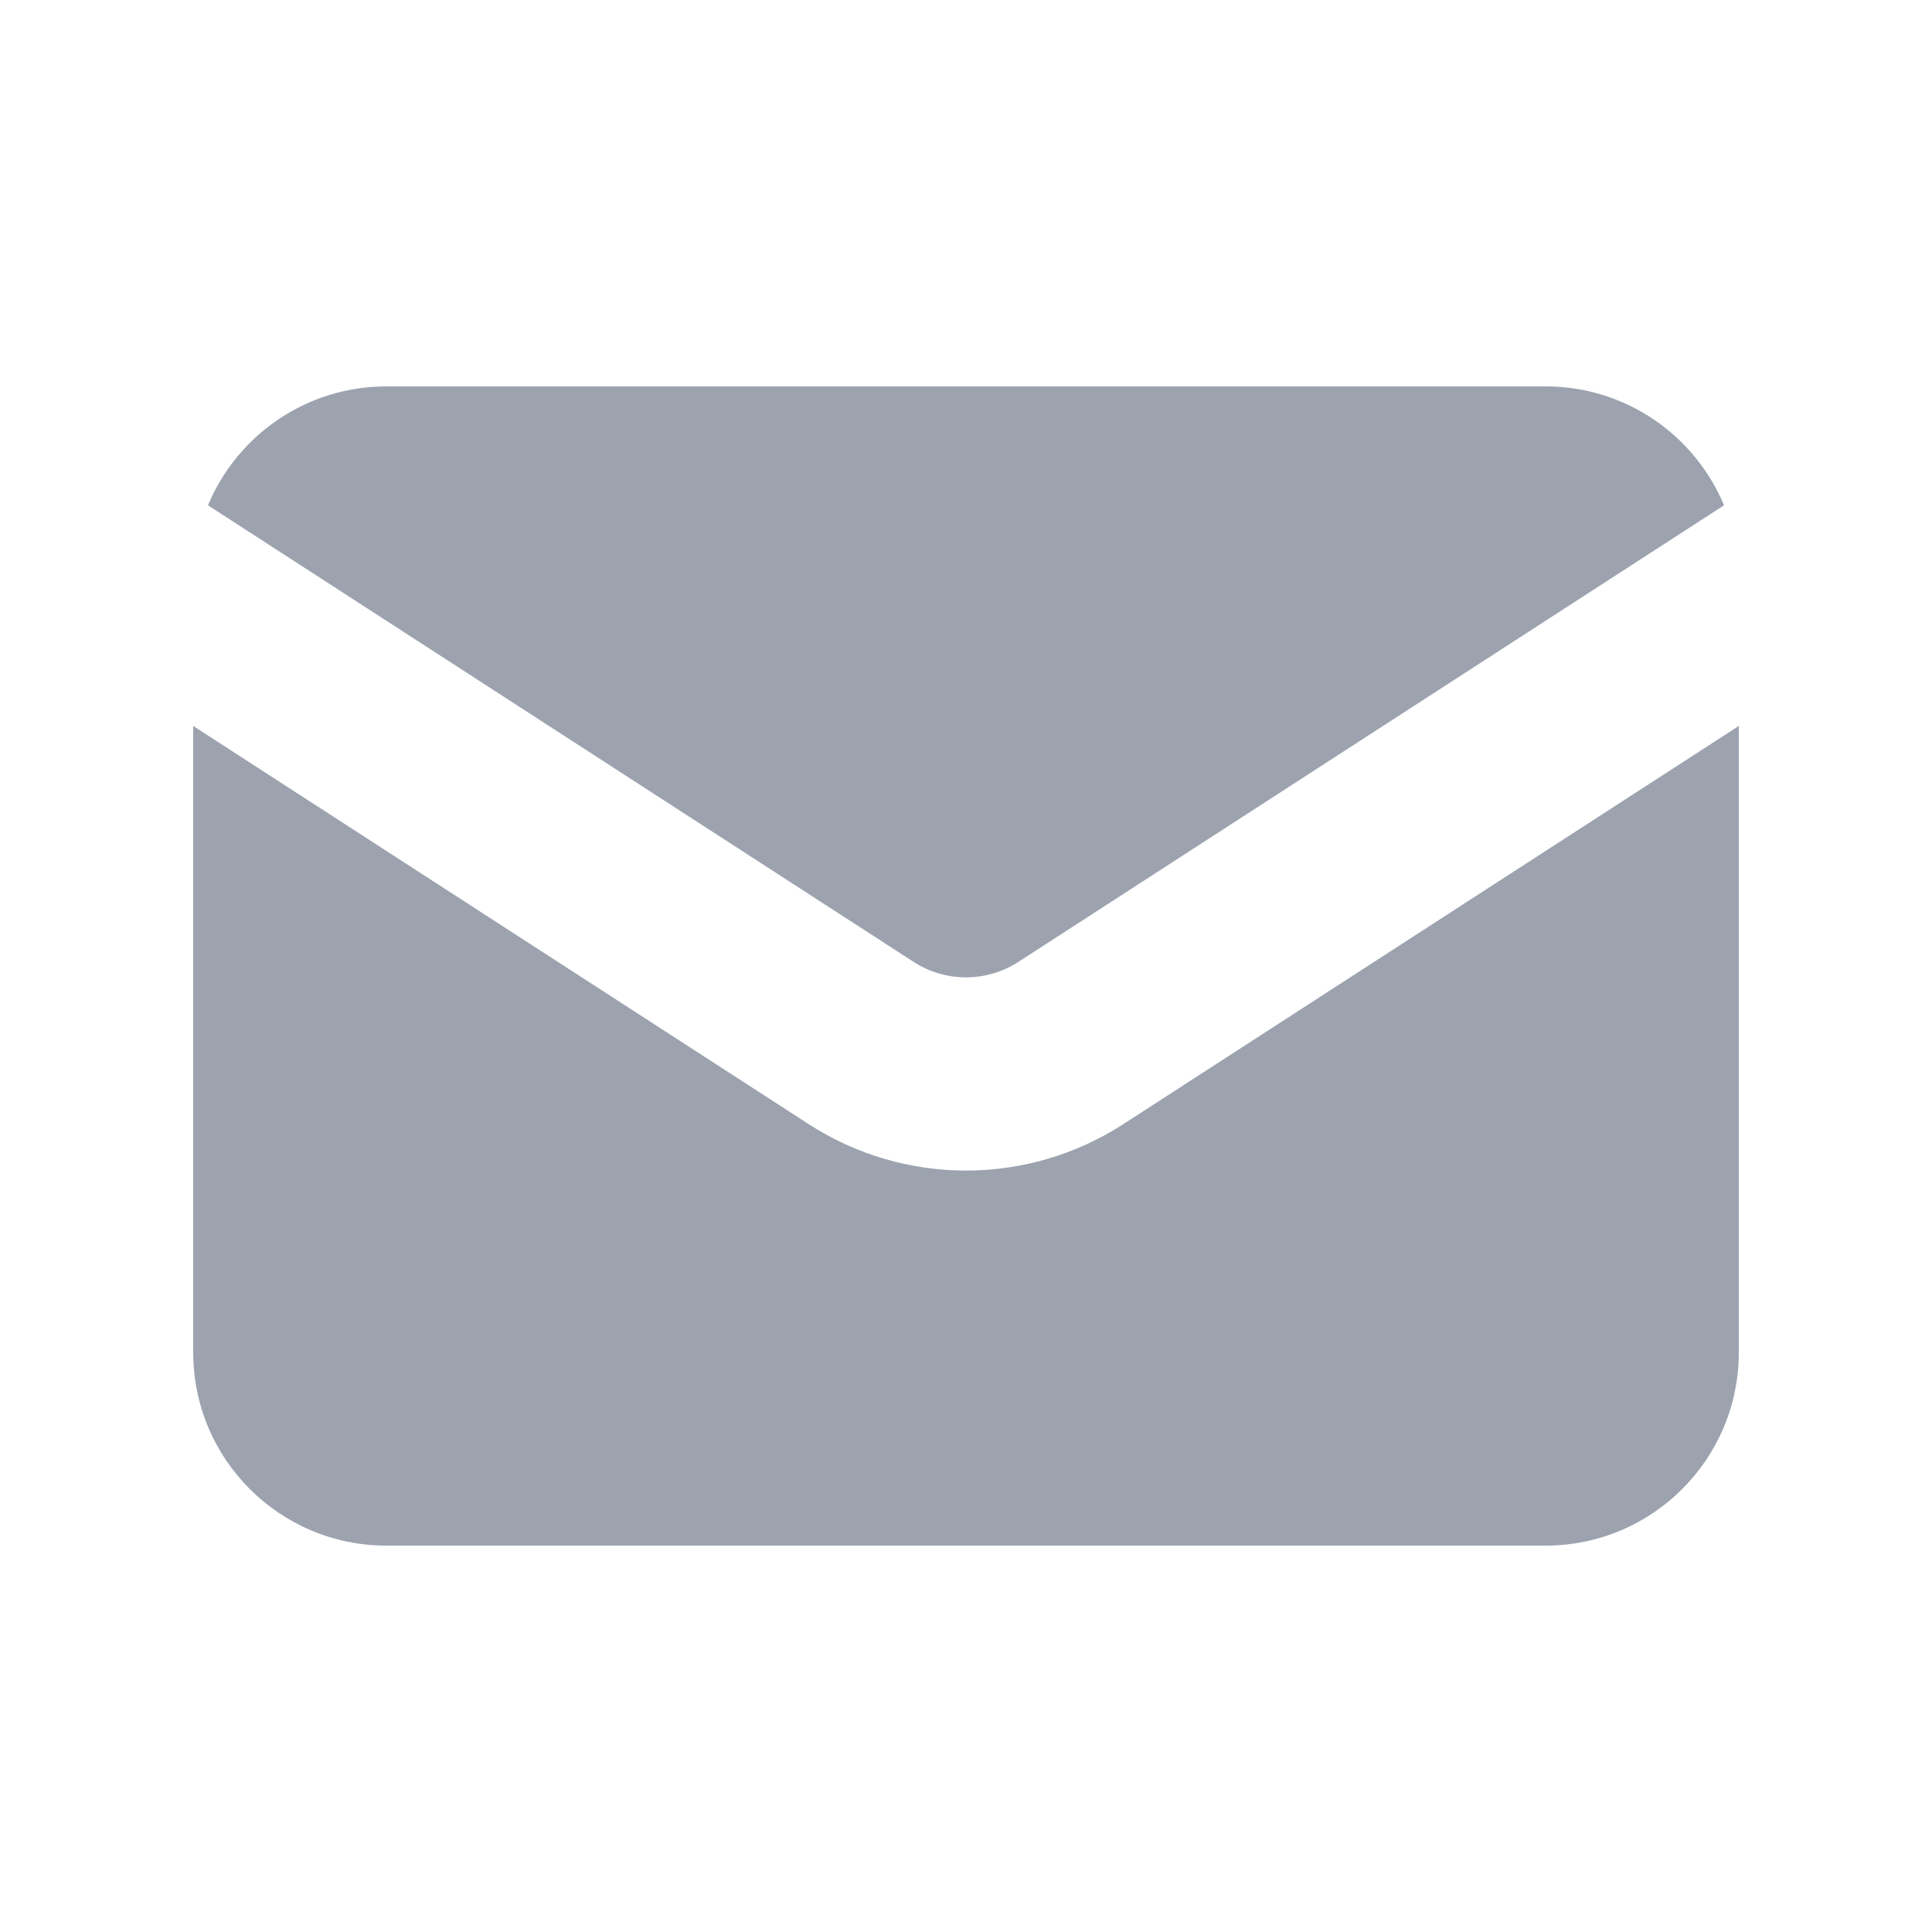<svg width="20" height="20" viewBox="0 0 20 20" fill="none" xmlns="http://www.w3.org/2000/svg">
<path fill-rule="evenodd" clip-rule="evenodd" d="M2.153 5.231L9.457 9.957C9.787 10.171 10.213 10.171 10.543 9.957L17.847 5.231C17.546 4.508 16.832 4 16 4H4C3.168 4 2.454 4.508 2.153 5.231ZM18 7.515L11.63 11.636C10.638 12.278 9.362 12.278 8.37 11.636L2 7.515V14C2 15.105 2.895 16 4 16H16C17.105 16 18 15.105 18 14V7.515Z" fill="#9CA3AF"/>
</svg>
